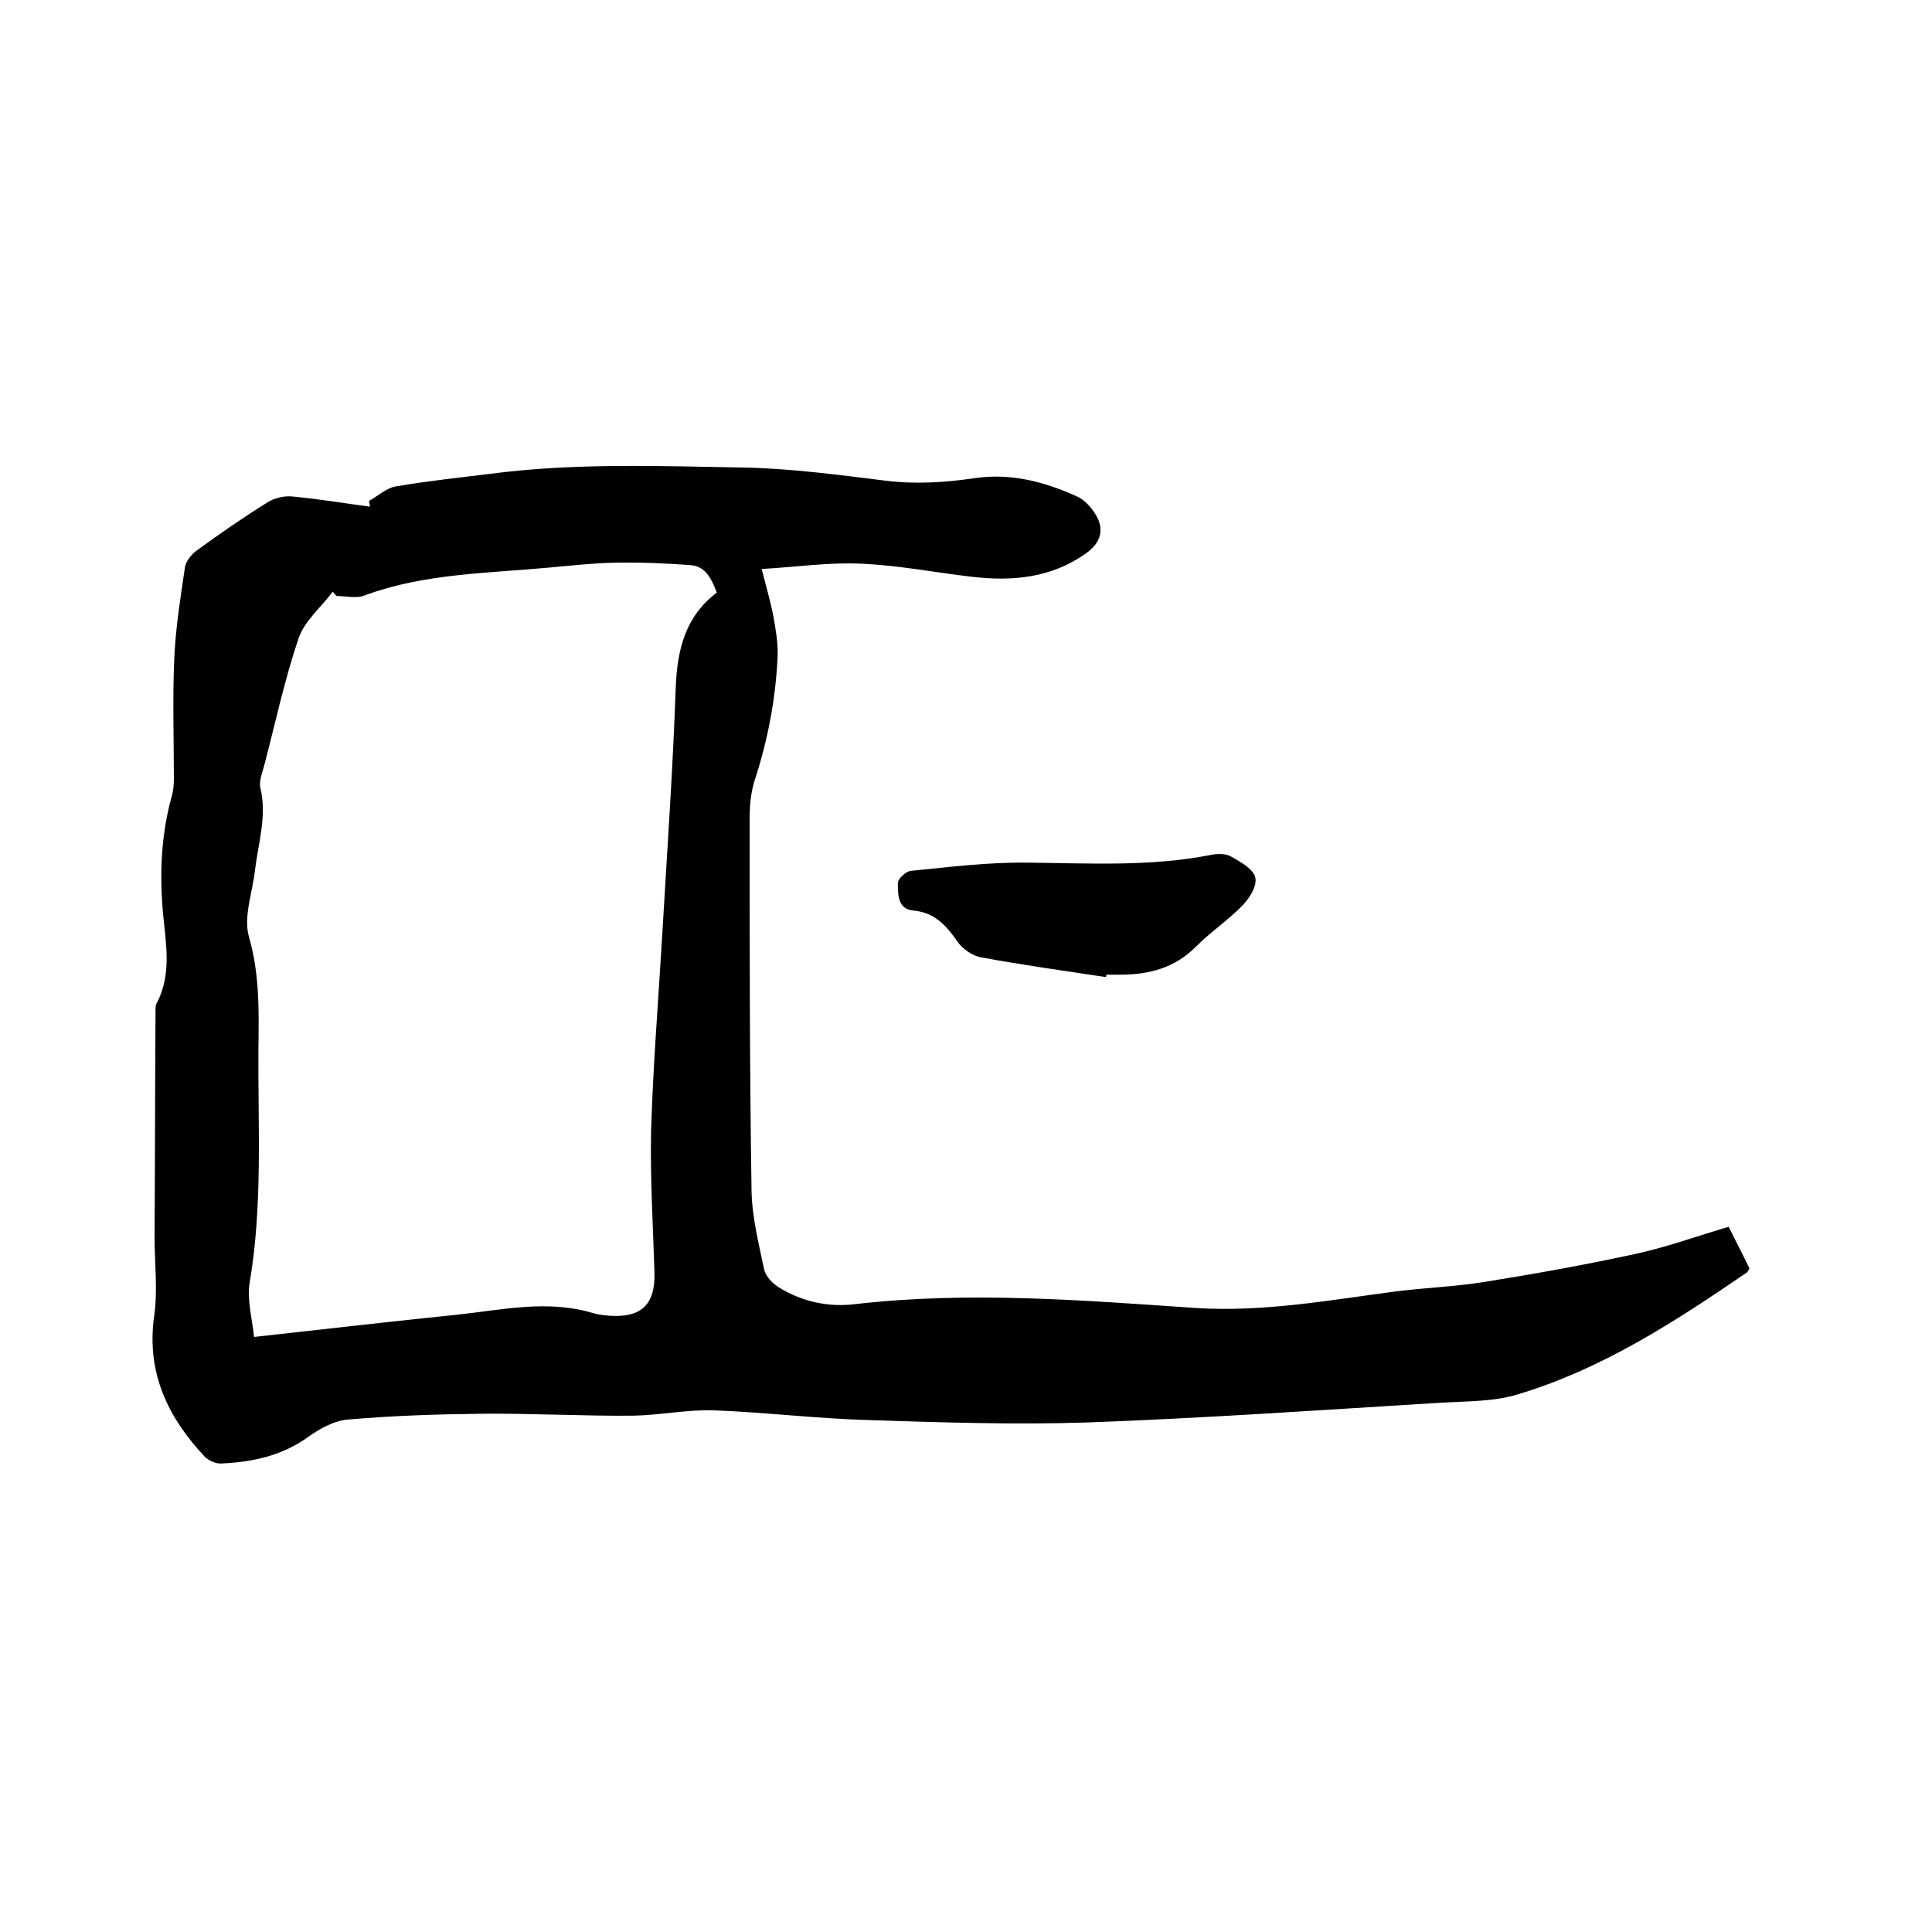 <svg enable-background="new 0 0 400 400" viewBox="0 0 400 400" xmlns="http://www.w3.org/2000/svg"><path d="m76.4 103.7c1.9-1 3.6-2.7 5.6-3 6.4-1.1 13-1.8 19.5-2.6 17.5-2.3 35.1-1.6 52.6-1.3 9.7.2 19.4 1.5 29.1 2.7 6.3.8 12.4.4 18.6-.5 7.4-1.1 14.3.7 21 3.7 1.5.6 2.8 2 3.7 3.3 2.3 3.3 1.6 6.3-1.7 8.6-7.2 5.1-15.3 5.8-23.7 4.8-7.7-.9-15.3-2.4-23-2.7-6.6-.3-13.2.7-20.4 1.1.9 3.6 1.8 6.6 2.4 9.7.5 2.8 1 5.6.9 8.4-.4 8.7-2 17.2-4.7 25.5-.9 2.7-1.1 5.6-1.1 8.4 0 25.6 0 51.2.4 76.8.1 5.4 1.5 10.9 2.6 16.2.3 1.4 1.7 2.9 3 3.7 4.8 3 10.3 4.2 15.9 3.5 23.5-2.7 46.9-.8 70.4.8 14 .9 27.6-1.6 41.3-3.4 6.2-.8 12.5-1 18.6-2 10.6-1.7 21.2-3.6 31.7-5.9 6.3-1.4 12.3-3.6 18.8-5.5 1.4 2.8 2.9 5.7 4.3 8.6-.2.4-.3.7-.6.9-14.9 10.2-30 20-47.4 25.2-4.9 1.5-10.4 1.4-15.7 1.7-24.4 1.5-48.8 3.2-73.2 4.1-15.2.5-30.5 0-45.7-.5-10.6-.3-21.1-1.6-31.7-2-5.6-.2-11.2 1-16.8 1.1-10.5.1-20.9-.5-31.4-.4-9.2.1-18.4.4-27.6 1.2-2.9.2-5.9 1.9-8.3 3.6-5.4 3.9-11.5 5.2-17.9 5.5-1.2.1-2.7-.6-3.5-1.4-7.6-8.1-12.1-17.3-10.5-29 .8-5.4.1-11 .1-16.5.1-15.7.1-31.3.2-47 0-.5 0-1.1.3-1.5 3-5.8 1.9-11.9 1.3-18-.8-8.4-.5-16.7 1.8-24.9.3-1.1.4-2.3.4-3.4 0-8.5-.3-17 .1-25.4.3-6.2 1.3-12.4 2.2-18.5.2-1.2 1.3-2.6 2.4-3.4 4.8-3.5 9.7-6.9 14.7-10 1.4-.9 3.5-1.4 5.2-1.2 5.4.5 10.7 1.4 16 2.1-.1-.5-.1-.9-.2-1.2zm-6.7 19.7c-.3-.3-.6-.6-.8-.9-2.4 3.2-5.9 6.1-7.1 9.7-2.9 8.6-4.8 17.5-7.1 26.3-.4 1.5-1.1 3.2-.8 4.6 1.4 5.8-.4 11.3-1.1 17-.5 4.6-2.4 9.6-1.3 13.7 2.3 7.9 2.1 15.7 2 23.6-.1 16.1.9 32.1-1.8 48.1-.6 3.6.5 7.4.9 11.3 14.5-1.6 28.3-3.2 42-4.6 9.4-1 18.8-3.2 28.3-.3 1 .3 2.1.4 3.1.5 6.8.5 9.7-2.3 9.5-9-.3-9.7-.9-19.5-.7-29.2.4-13.5 1.5-27 2.3-40.5 1-17.1 2.2-34.2 2.8-51.3.3-7.9 2-14.8 8.5-19.7-1.4-3.8-2.8-5.5-5.5-5.7-5.3-.4-10.5-.6-15.8-.5-4.4.1-8.9.6-13.3 1-12.8 1.2-25.8 1.2-38.1 5.7-1.8.8-4 .2-6 .2z"/><path d="m229 202.3c-8.6-1.3-17.3-2.5-25.9-4.1-1.8-.3-3.9-1.8-4.9-3.3-2.3-3.3-4.7-6-9.2-6.4-3.2-.3-3.1-3.5-3.1-5.7 0-.9 1.7-2.4 2.7-2.5 8-.8 16-1.8 23.9-1.7 12.8.1 25.5.9 38.2-1.6 1.4-.3 3.2-.3 4.3.4 1.9 1.1 4.5 2.5 4.9 4.3.4 1.7-1.2 4.3-2.7 5.8-2.9 3-6.5 5.4-9.5 8.4-4.4 4.5-9.8 5.9-15.8 5.9-1 0-1.9 0-2.9 0 .1 0 0 .3 0 .5z"/></svg>
